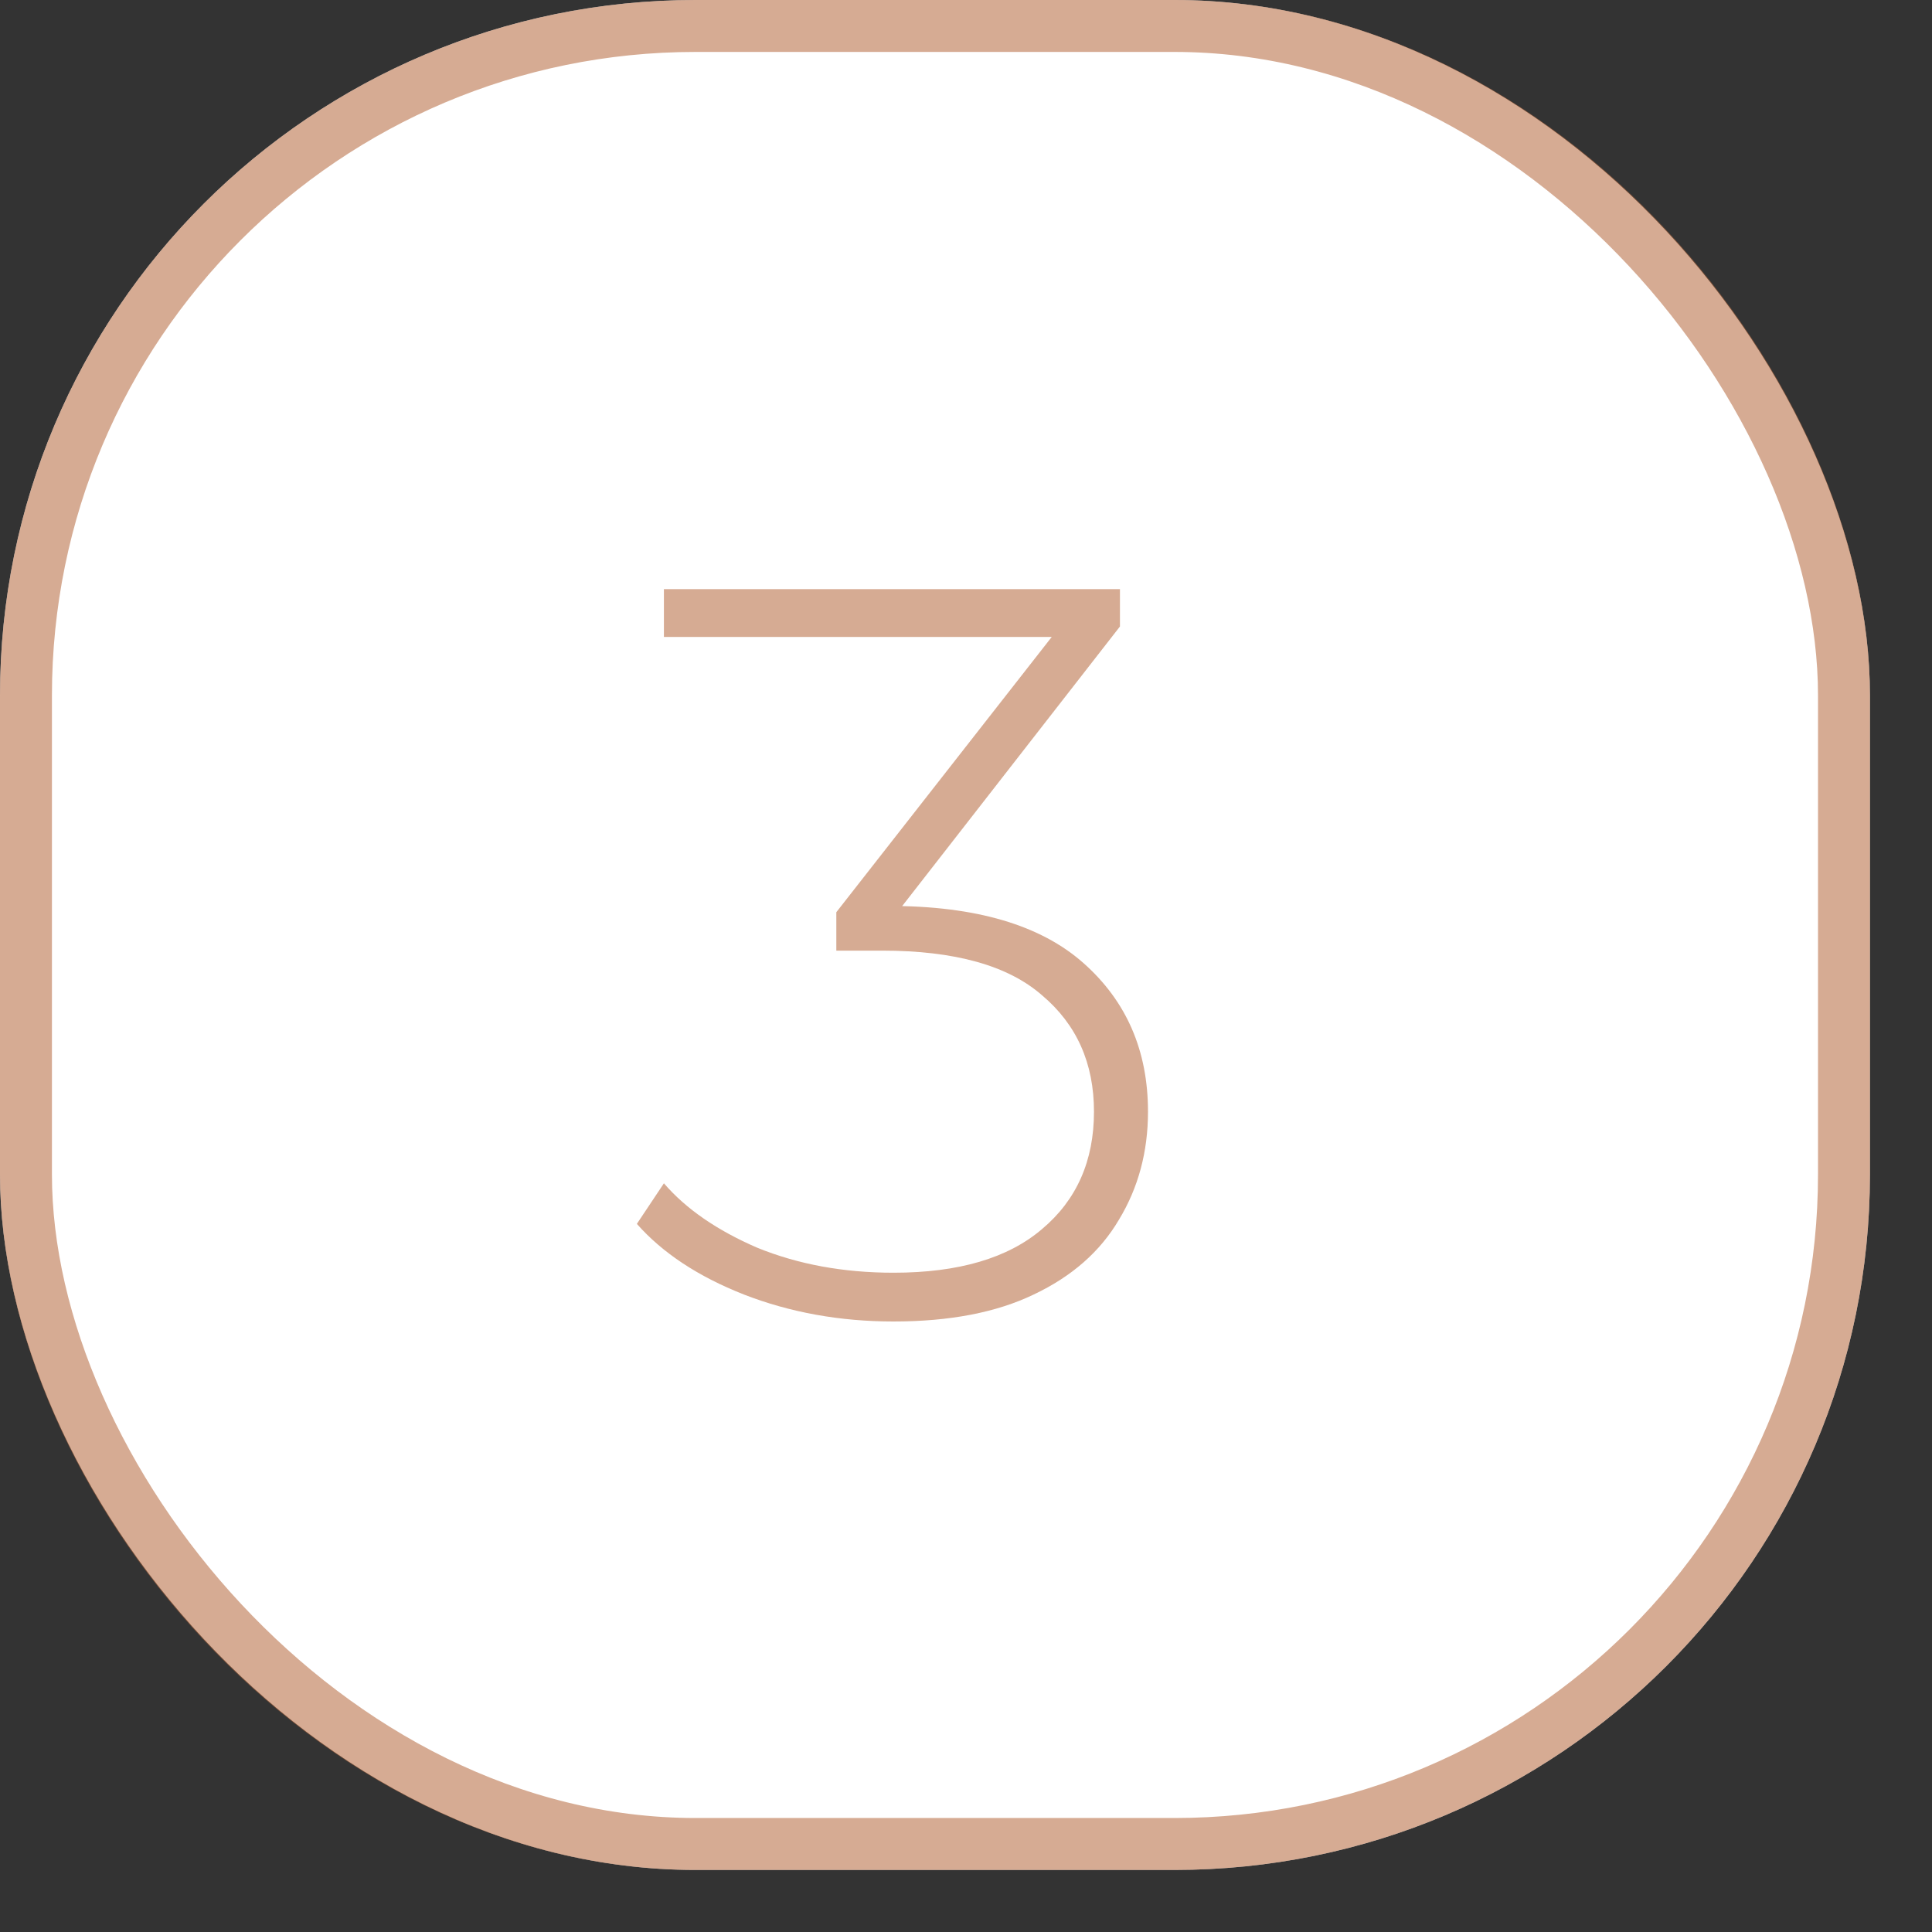 <?xml version="1.0" encoding="UTF-8"?> <svg xmlns="http://www.w3.org/2000/svg" width="25" height="25" viewBox="0 0 25 25" fill="none"><rect x="0" y="0" width="25" height="25" fill="#333333" stroke="none"/><rect width="24.197" height="24.197" rx="9" fill="white"></rect><rect x="0.336" y="0.336" width="23.525" height="23.525" rx="8.664" stroke="#B5673A" stroke-opacity="0.55" stroke-width="0.672"></rect><path d="M11.562 17.1C10.871 17.1 10.226 16.984 9.626 16.751C9.034 16.518 8.573 16.213 8.241 15.837L8.591 15.312C8.877 15.644 9.281 15.922 9.8 16.146C10.329 16.361 10.916 16.469 11.562 16.469C12.404 16.469 13.045 16.28 13.484 15.904C13.932 15.528 14.156 15.021 14.156 14.385C14.156 13.758 13.932 13.256 13.484 12.879C13.045 12.494 12.355 12.301 11.414 12.301H10.822V11.804L13.82 7.973L13.914 8.242H8.591V7.623H14.492V8.107L11.508 11.938L11.212 11.723H11.508C12.628 11.723 13.466 11.97 14.021 12.463C14.577 12.956 14.855 13.596 14.855 14.385C14.855 14.905 14.729 15.371 14.479 15.783C14.237 16.195 13.869 16.518 13.376 16.751C12.892 16.984 12.287 17.1 11.562 17.1Z" fill="#B5673A" fill-opacity="0.55"></path></svg> 